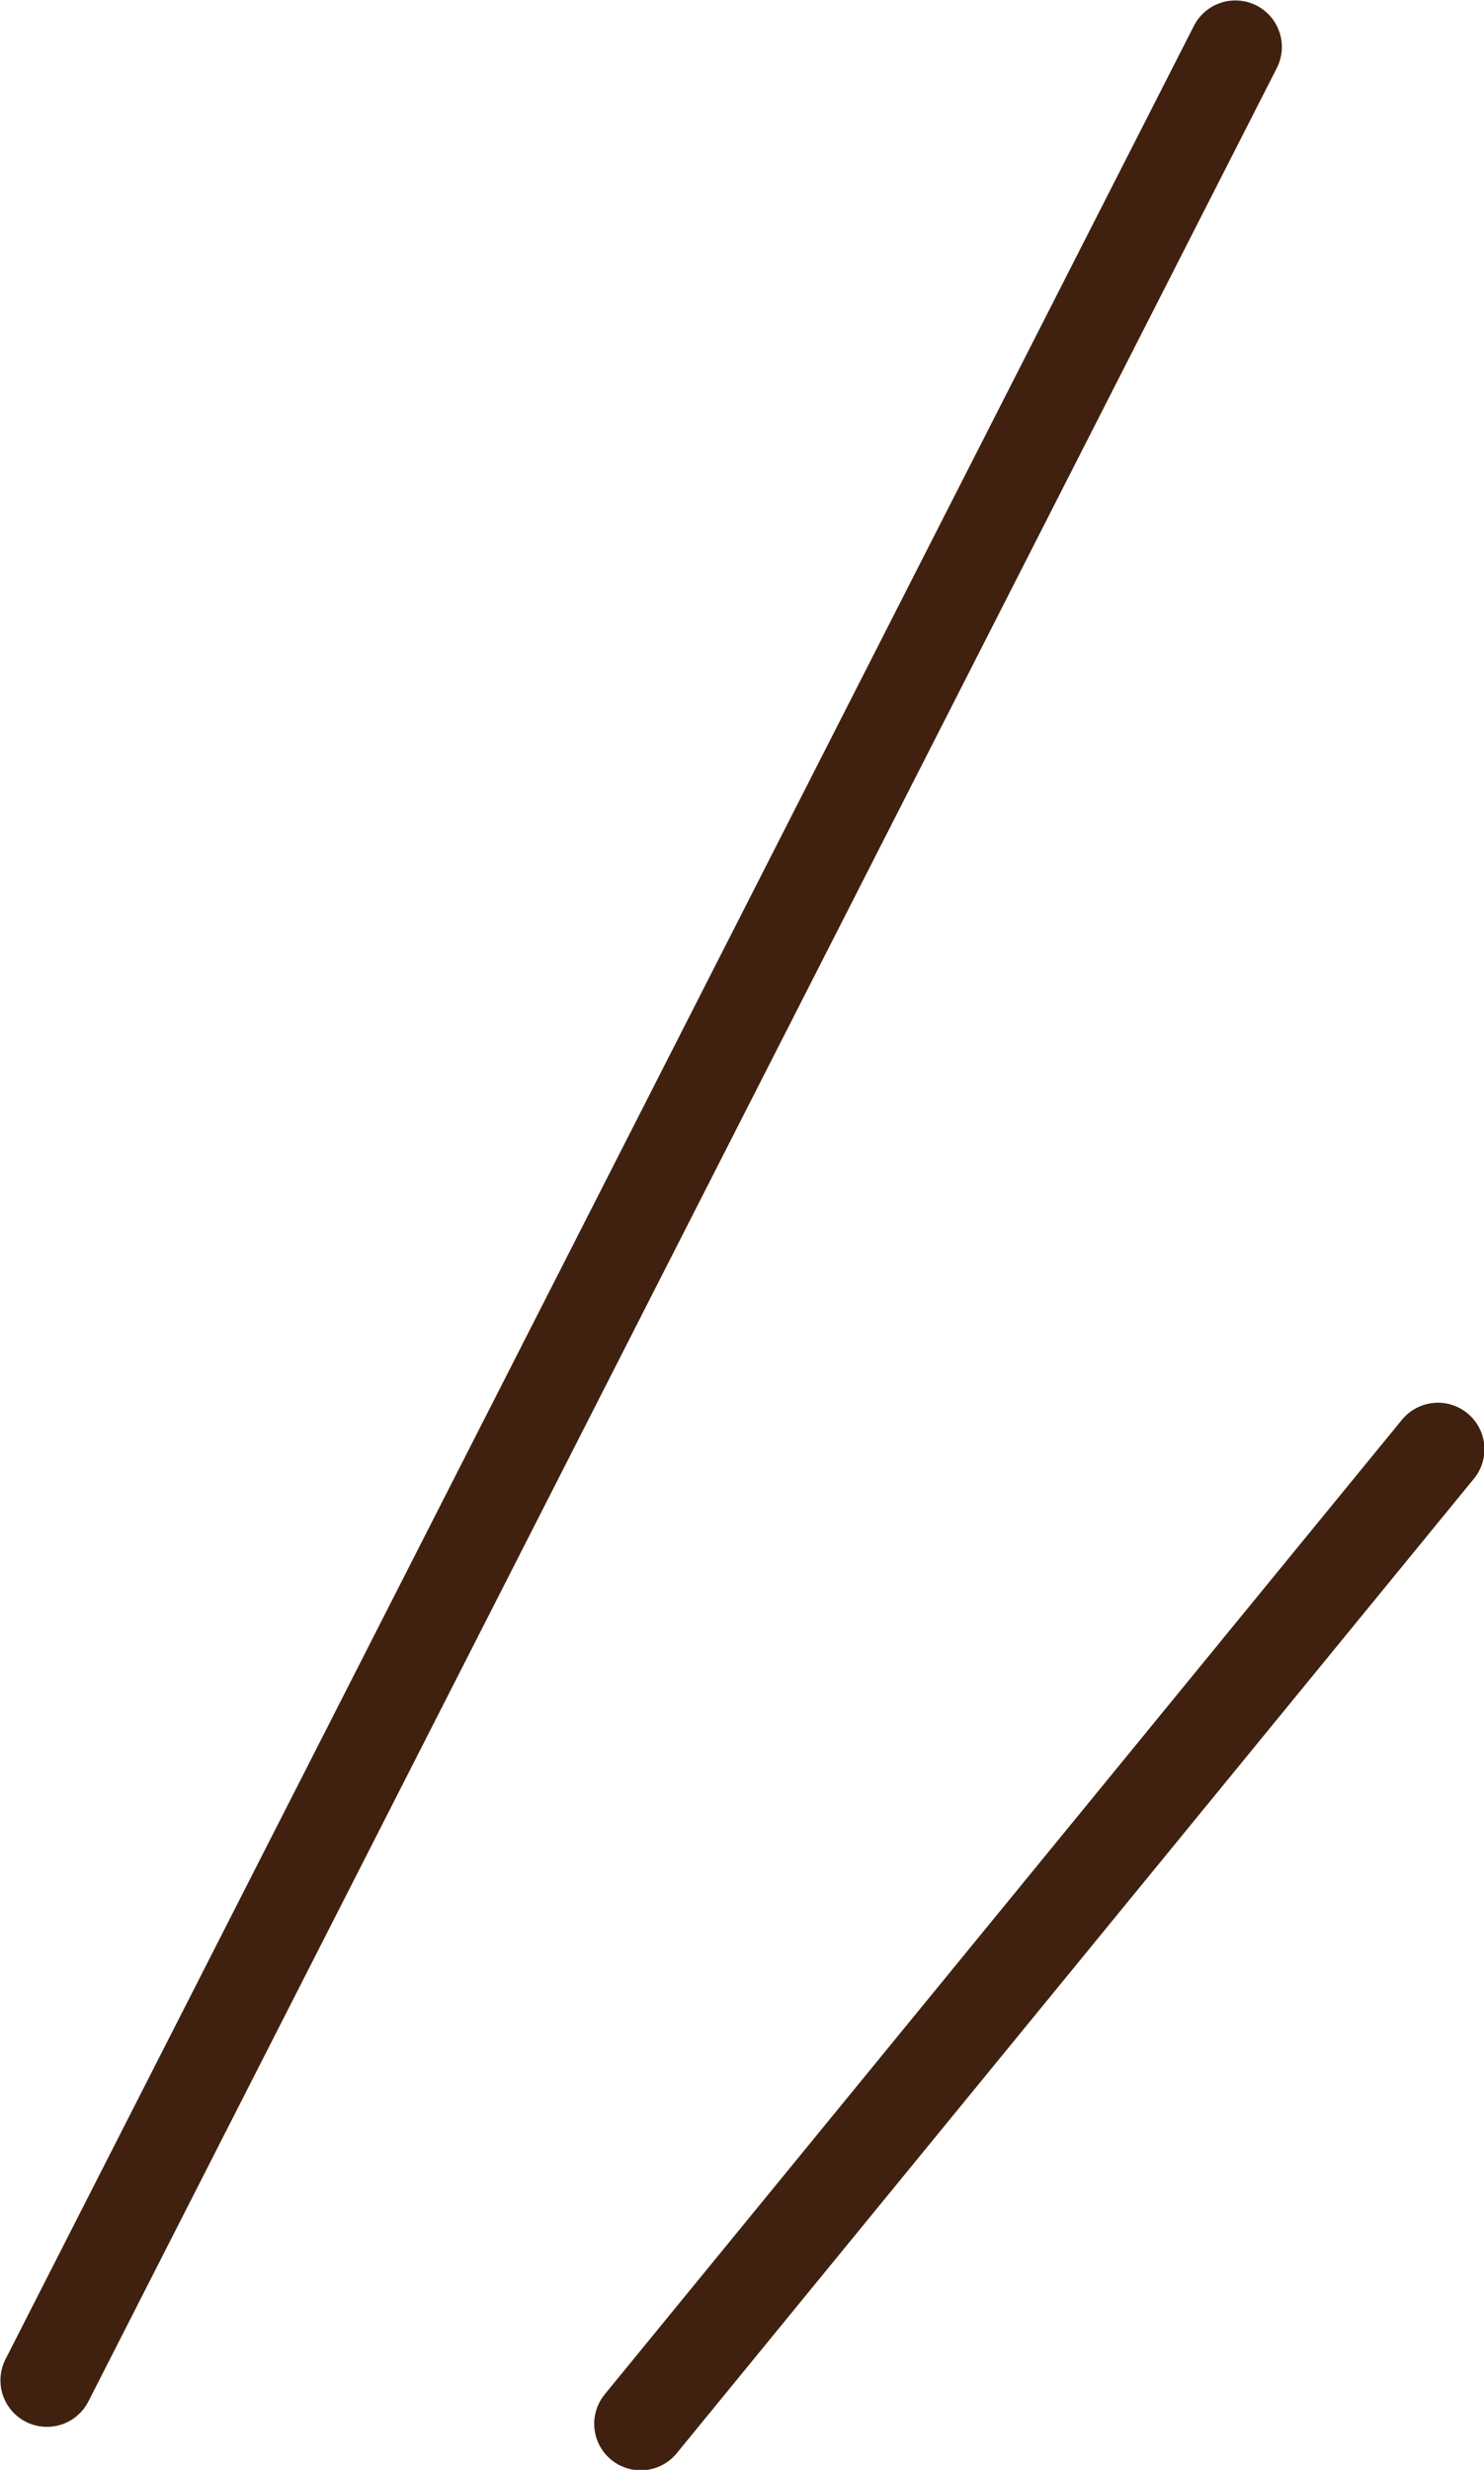 <svg xmlns="http://www.w3.org/2000/svg" viewBox="0 0 17.07 28.41"><defs><style>.cls-1 { fill: none; stroke: #40210f; stroke-linecap: round; stroke-linejoin: round; stroke-width: 1.07px; }</style></defs><g id="_レイヤー_1-2"><path class="cls-1" d="M14.21.54l-13.67 26.84M16.54 16.67l-9.17 11.21"/></g></svg>